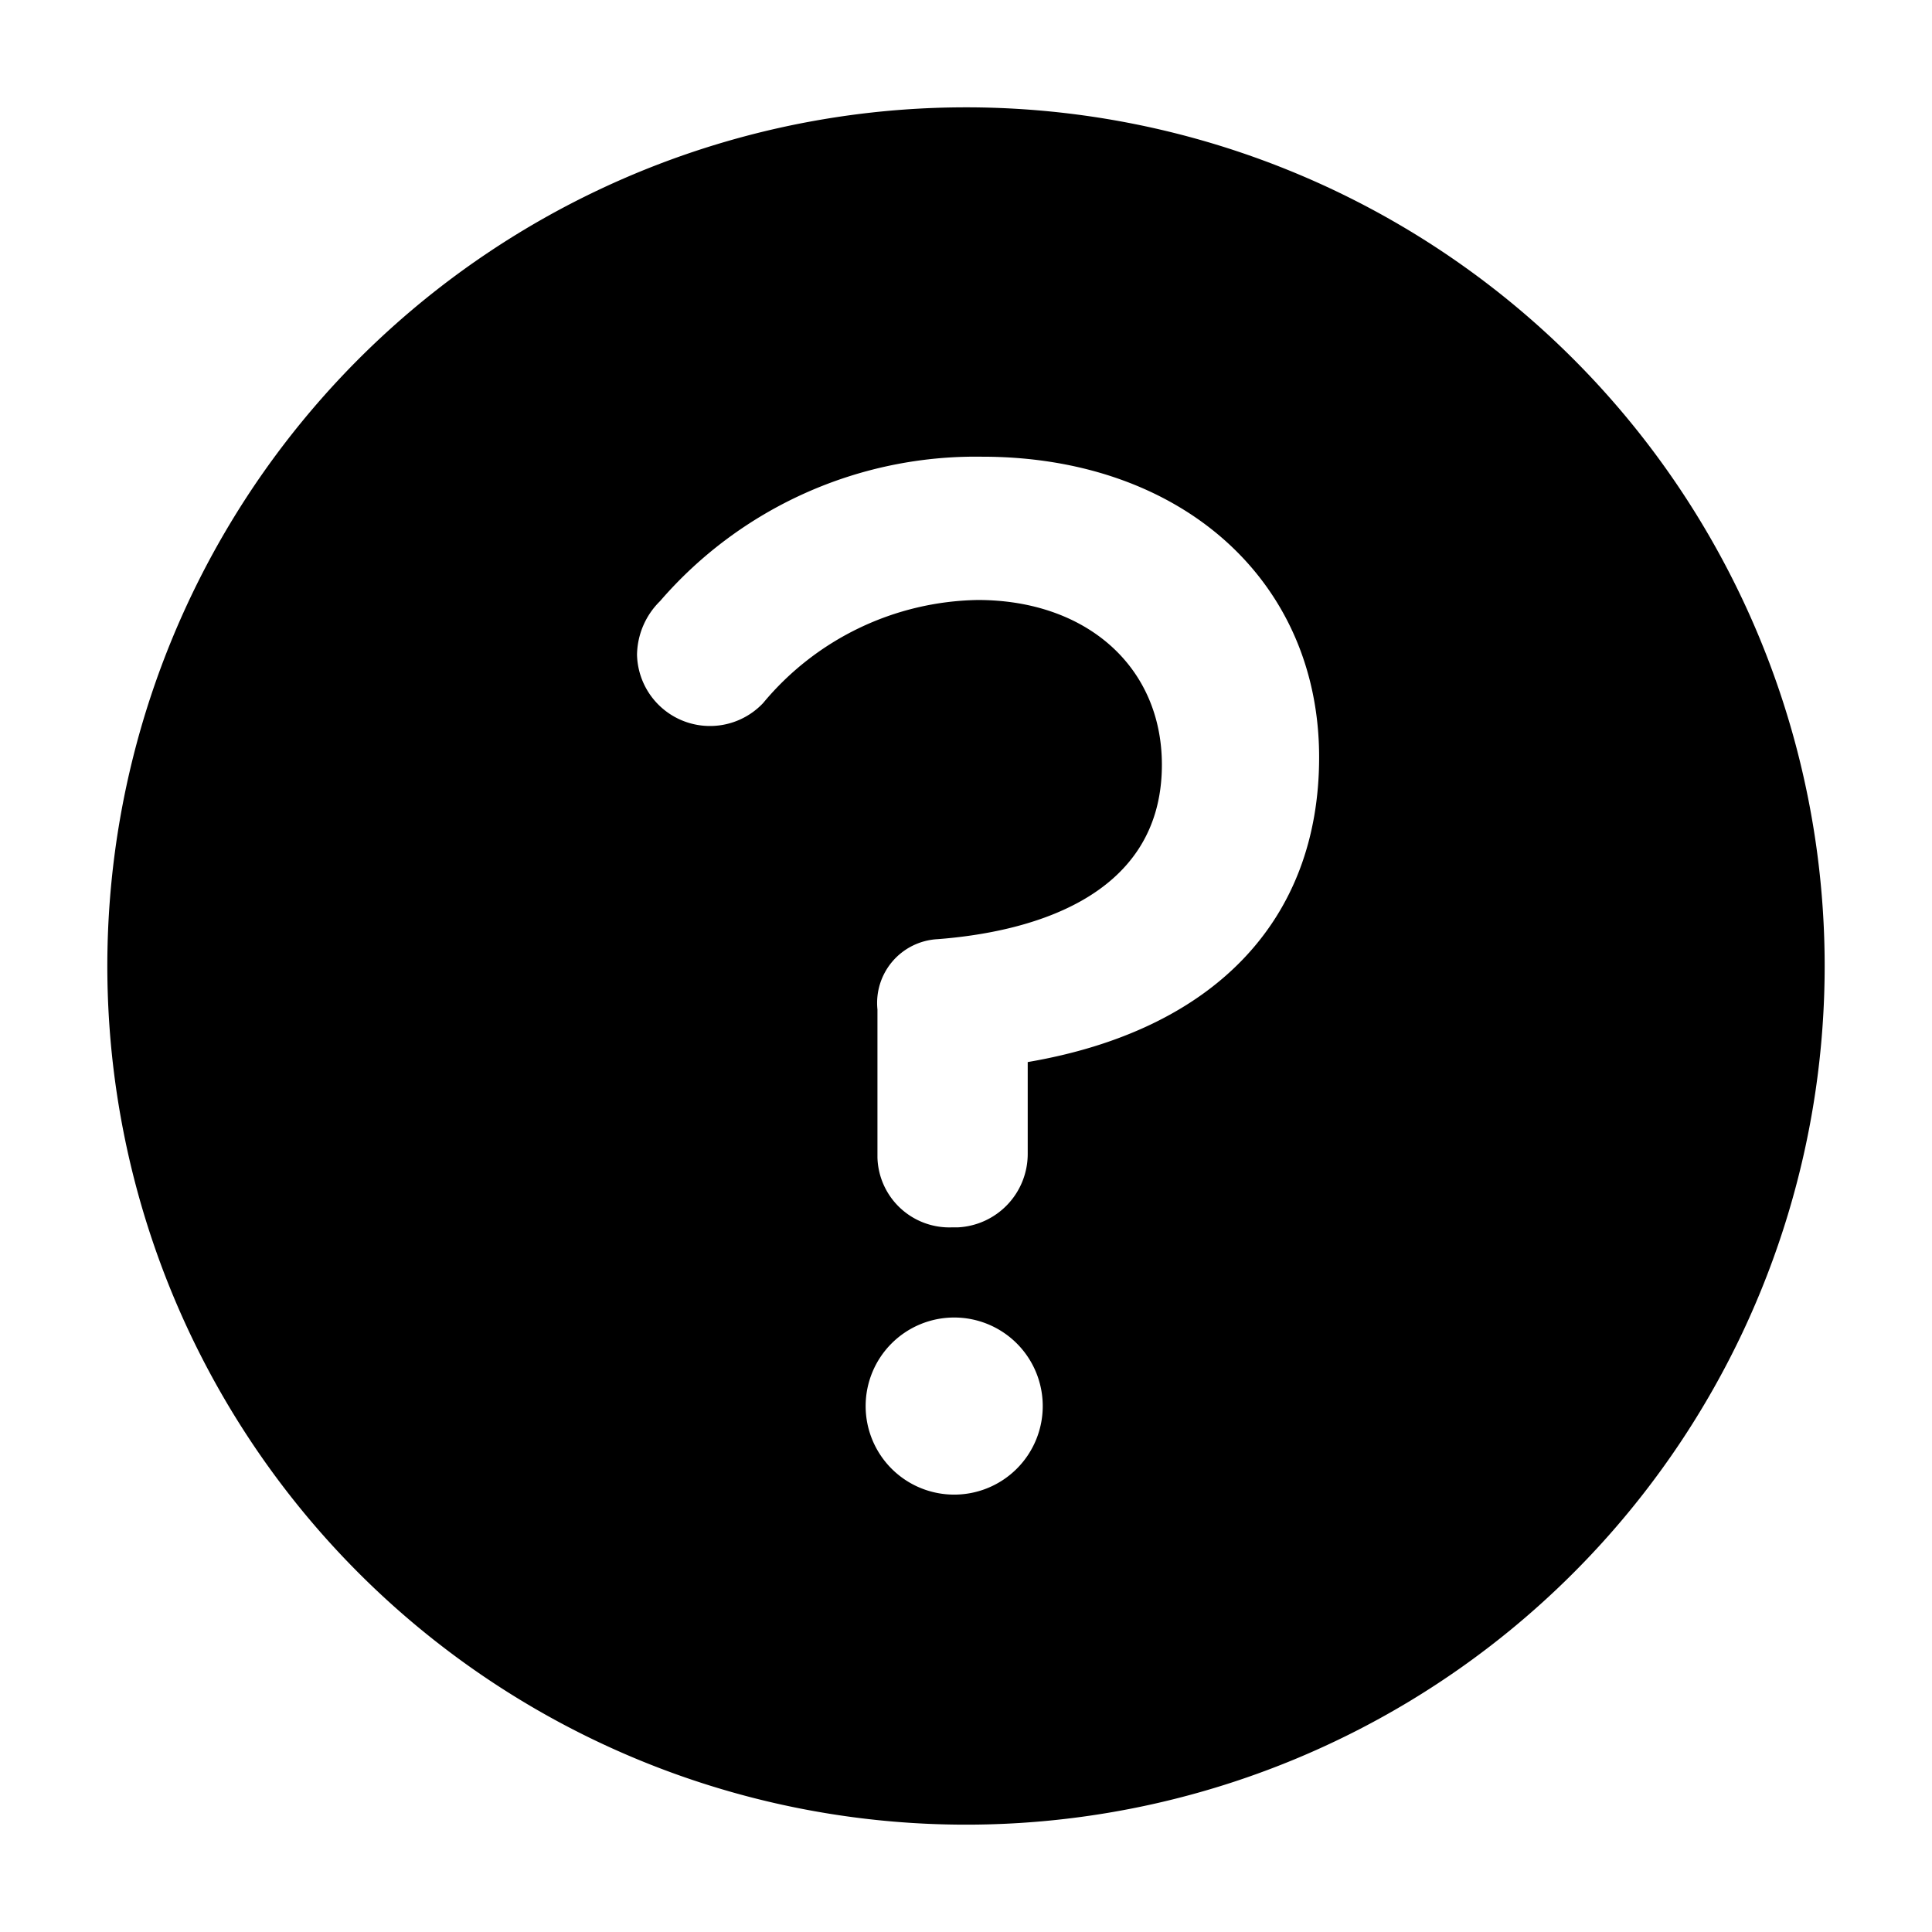 <?xml version="1.0" encoding="utf-8"?>
<!-- Generator: www.svgicons.com -->
<svg xmlns="http://www.w3.org/2000/svg" width="800" height="800" viewBox="0 0 36 36">
<path fill="currentColor" d="M18 2a16 16 0 1 0 16 16A16 16 0 0 0 18 2m-.22 25.85a1.65 1.65 0 1 1 1.65-1.65a1.65 1.65 0 0 1-1.65 1.65m1.37-8.06v1.72a1.37 1.37 0 0 1-1.3 1.36h-.11a1.34 1.34 0 0 1-1.39-1.3v-2.76a1.19 1.19 0 0 1 1.12-1.31c1.57-.12 4.18-.7 4.18-3.25c0-1.83-1.41-3.07-3.43-3.07a5.31 5.31 0 0 0-4 1.92a1.36 1.36 0 0 1-2.35-.9a1.43 1.43 0 0 1 .43-1a7.77 7.77 0 0 1 6-2.69c3.7 0 6.28 2.3 6.28 5.6c0 3.05-1.97 5.09-5.43 5.68" class="clr-i-solid clr-i-solid-path-1"/><path fill="none" d="M0 0h36v36H0z"/>
</svg>